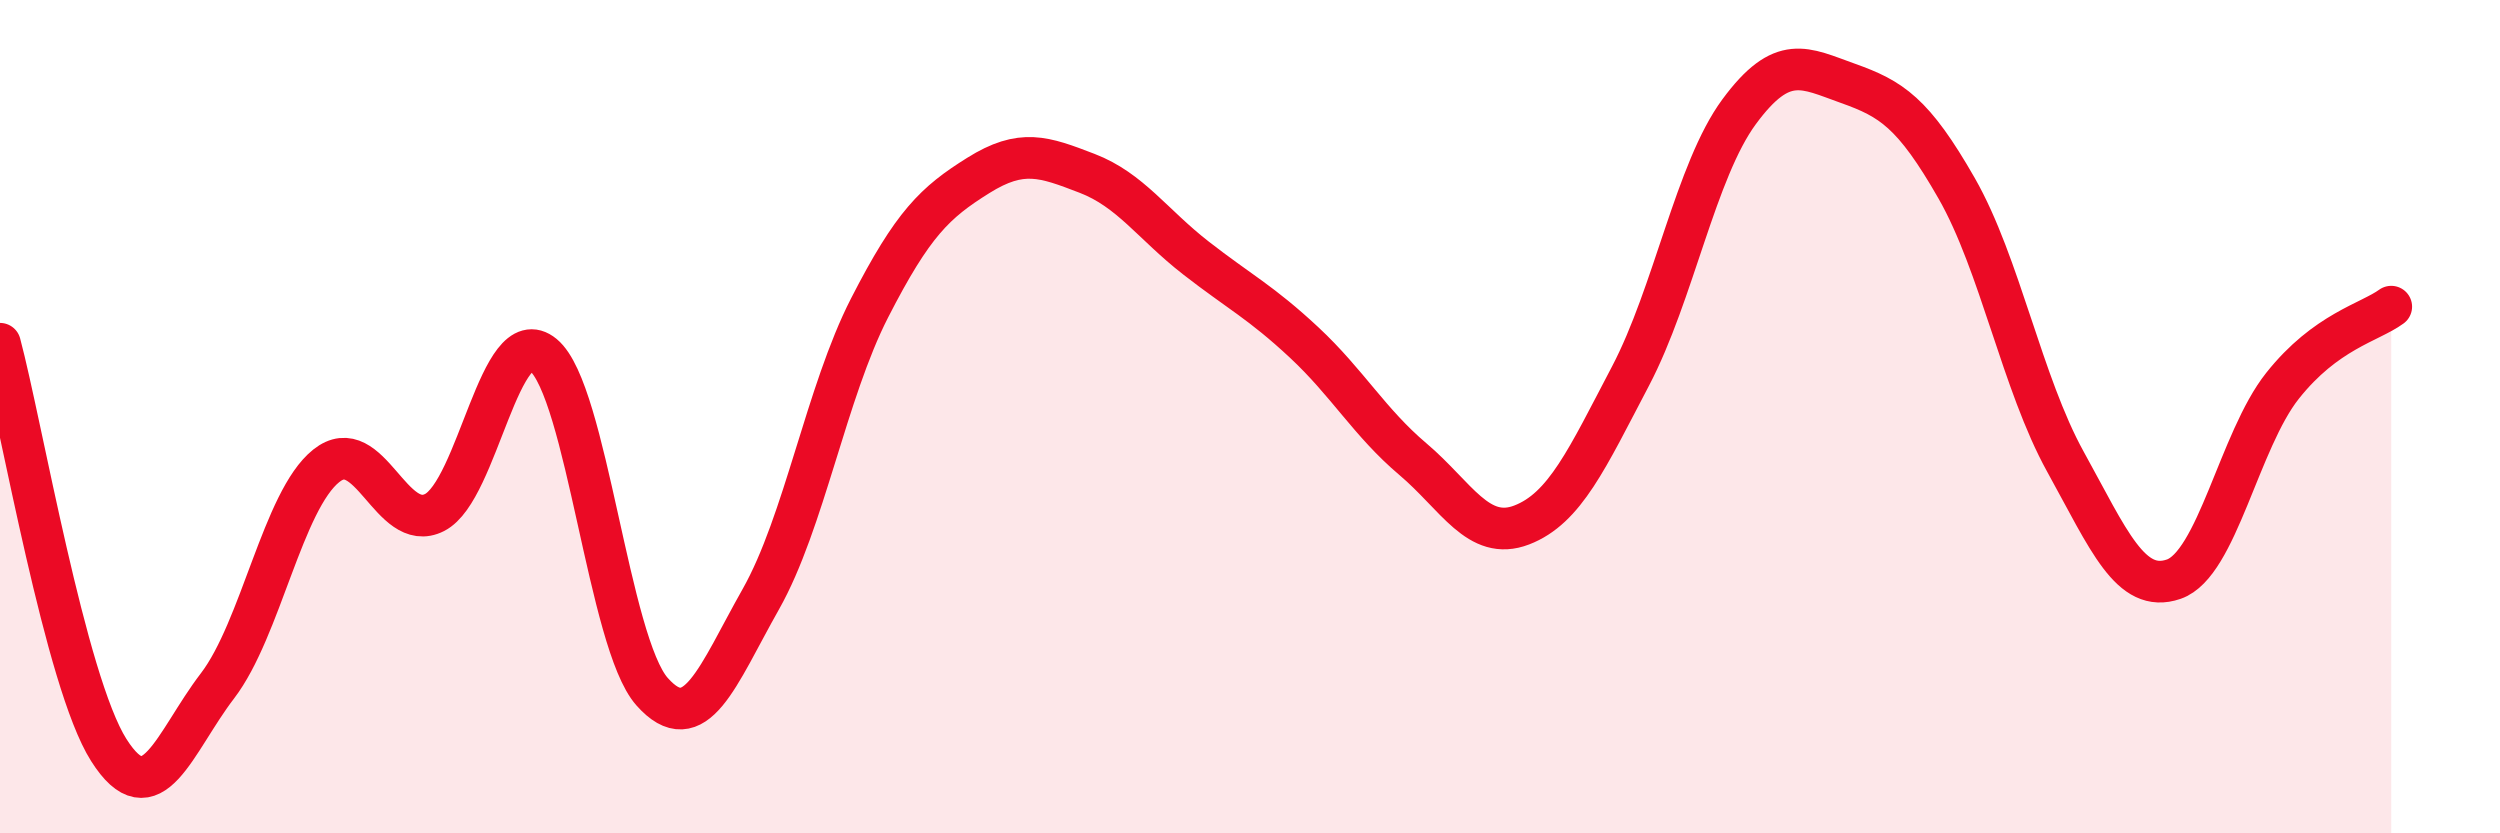 
    <svg width="60" height="20" viewBox="0 0 60 20" xmlns="http://www.w3.org/2000/svg">
      <path
        d="M 0,8.25 C 0.52,10.2 1.57,16.36 2.61,18 C 3.65,19.64 4.18,17.82 5.22,16.46 C 6.26,15.1 6.79,12.01 7.83,11.18 C 8.87,10.35 9.39,12.83 10.43,12.3 C 11.47,11.77 12,7.66 13.04,8.52 C 14.08,9.38 14.61,15.43 15.65,16.6 C 16.69,17.77 17.22,16.22 18.26,14.38 C 19.3,12.54 19.83,9.42 20.87,7.39 C 21.91,5.36 22.44,4.86 23.48,4.21 C 24.52,3.56 25.05,3.76 26.09,4.16 C 27.13,4.56 27.66,5.38 28.7,6.19 C 29.74,7 30.26,7.25 31.3,8.22 C 32.34,9.19 32.87,10.14 33.91,11.02 C 34.95,11.9 35.48,13 36.52,12.6 C 37.56,12.2 38.09,11.01 39.13,9.03 C 40.17,7.05 40.7,4.09 41.74,2.68 C 42.78,1.27 43.31,1.63 44.35,2 C 45.39,2.37 45.92,2.7 46.96,4.52 C 48,6.34 48.53,9.2 49.57,11.08 C 50.61,12.96 51.13,14.26 52.17,13.9 C 53.21,13.54 53.74,10.57 54.78,9.26 C 55.82,7.95 56.87,7.74 57.39,7.36L57.39 20L0 20Z"
        fill="#EB0A25"
        opacity="0.1"
        stroke-linecap="round"
        stroke-linejoin="round"
      />
      <path
        d="M 0,8.25 C 0.52,10.2 1.57,16.36 2.61,18 C 3.65,19.64 4.18,17.82 5.22,16.46 C 6.26,15.1 6.79,12.01 7.83,11.18 C 8.87,10.35 9.39,12.83 10.43,12.3 C 11.47,11.77 12,7.66 13.04,8.52 C 14.08,9.38 14.61,15.43 15.65,16.6 C 16.69,17.77 17.22,16.22 18.26,14.38 C 19.3,12.54 19.83,9.42 20.87,7.39 C 21.91,5.36 22.44,4.86 23.48,4.21 C 24.52,3.56 25.05,3.76 26.09,4.16 C 27.13,4.56 27.66,5.38 28.7,6.19 C 29.74,7 30.26,7.25 31.3,8.22 C 32.34,9.19 32.87,10.14 33.91,11.02 C 34.95,11.9 35.48,13 36.52,12.6 C 37.56,12.2 38.09,11.01 39.13,9.03 C 40.17,7.05 40.7,4.09 41.74,2.68 C 42.78,1.27 43.31,1.63 44.35,2 C 45.39,2.37 45.92,2.7 46.96,4.52 C 48,6.34 48.53,9.2 49.57,11.08 C 50.61,12.96 51.13,14.26 52.17,13.9 C 53.21,13.54 53.74,10.57 54.78,9.26 C 55.82,7.95 56.87,7.74 57.39,7.36"
        stroke="#EB0A25"
        stroke-width="1"
        fill="none"
        stroke-linecap="round"
        stroke-linejoin="round"
      />
    </svg>
  
